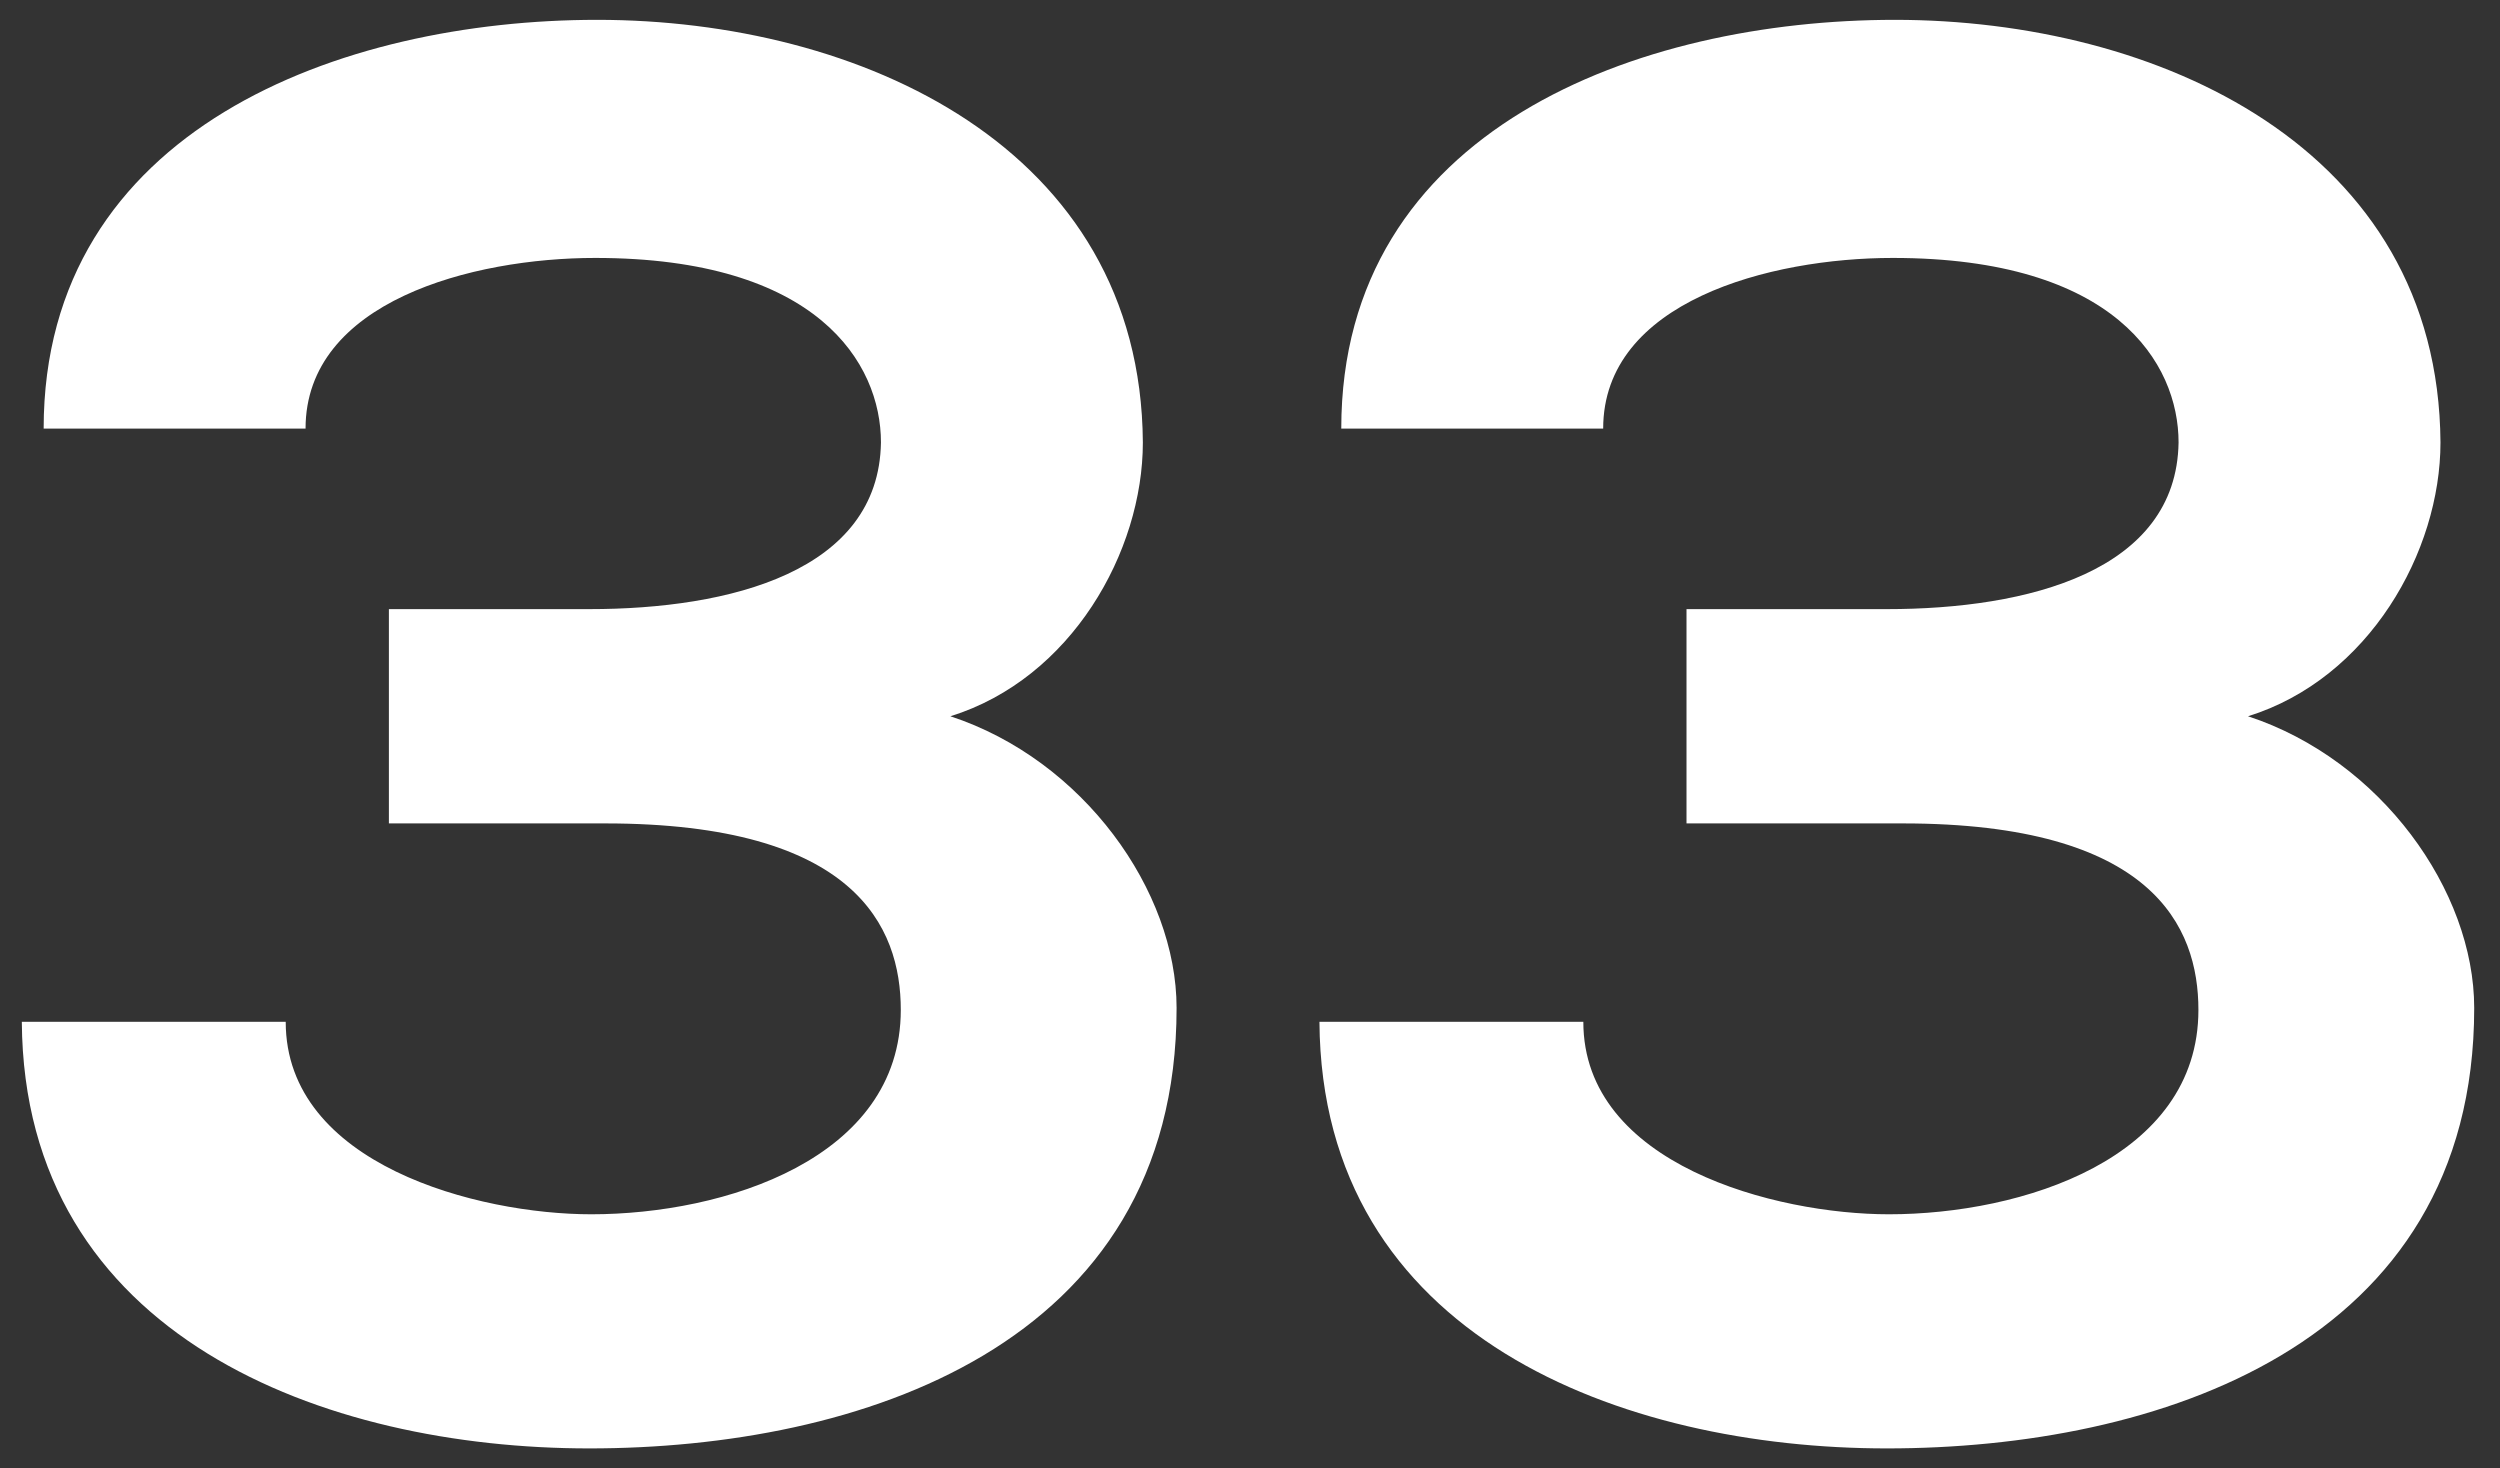 <?xml version="1.0" encoding="UTF-8"?> <svg xmlns="http://www.w3.org/2000/svg" xmlns:xlink="http://www.w3.org/1999/xlink" width="63px" height="37px" viewBox="0 0 63 37"><rect x="0" y="0" width="63" height="37" fill="#333333" stroke="none"/> <!-- Generator: Sketch 55.2 (78181) - https://sketchapp.com --> <title>33</title> <desc>Created with Sketch.</desc> <g id="Web" stroke="none" stroke-width="1" fill="none" fill-rule="evenodd"> <g id="Desktop-1200-Copy-11" transform="translate(-543, -1935)" fill="#FFFFFF" fill-rule="nonzero"> <g id="Group-13-Copy" transform="translate(381, 1482)"> <g id="Rectangle-Copy-11"> <path d="M177.25,473.75 L171.8,473.75 L171.8,468.35 L176.85,468.35 C180.4,468.35 184.15,467.4 184.2,464.15 C184.2,462.15 182.6,459.5 177,459.5 C173.9,459.5 169.7,460.6 169.7,463.8 L163.1,463.8 C163.1,456.25 170.6,453.5 177.05,453.5 C183.65,453.5 190.75,456.7 190.8,464.15 C190.8,466.9 189,470.1 185.95,471.05 C189.3,472.15 191.65,475.45 191.65,478.4 C191.65,486.95 183.6,489.5 176.85,489.5 C170.2,489.5 162.6,486.7 162.55,478.75 L169.2,478.75 C169.2,482.35 174.05,483.6 176.9,483.6 C180.25,483.6 184.7,482.2 184.7,478.45 C184.7,476.35 183.55,473.75 177.25,473.75 Z M209.95,473.75 L204.5,473.75 L204.5,468.35 L209.55,468.35 C213.1,468.35 216.85,467.4 216.9,464.15 C216.9,462.15 215.3,459.5 209.7,459.5 C206.6,459.5 202.4,460.6 202.4,463.8 L195.8,463.8 C195.8,456.25 203.3,453.5 209.75,453.5 C216.35,453.5 223.45,456.7 223.5,464.15 C223.5,466.9 221.7,470.1 218.65,471.05 C222,472.15 224.35,475.45 224.35,478.4 C224.35,486.95 216.3,489.5 209.55,489.5 C202.9,489.5 195.3,486.7 195.25,478.75 L201.9,478.75 C201.9,482.35 206.75,483.6 209.6,483.6 C212.95,483.6 217.4,482.2 217.4,478.45 C217.4,476.35 216.25,473.75 209.95,473.75 Z" id="33"></path> </g> </g> </g> </g> </svg> 